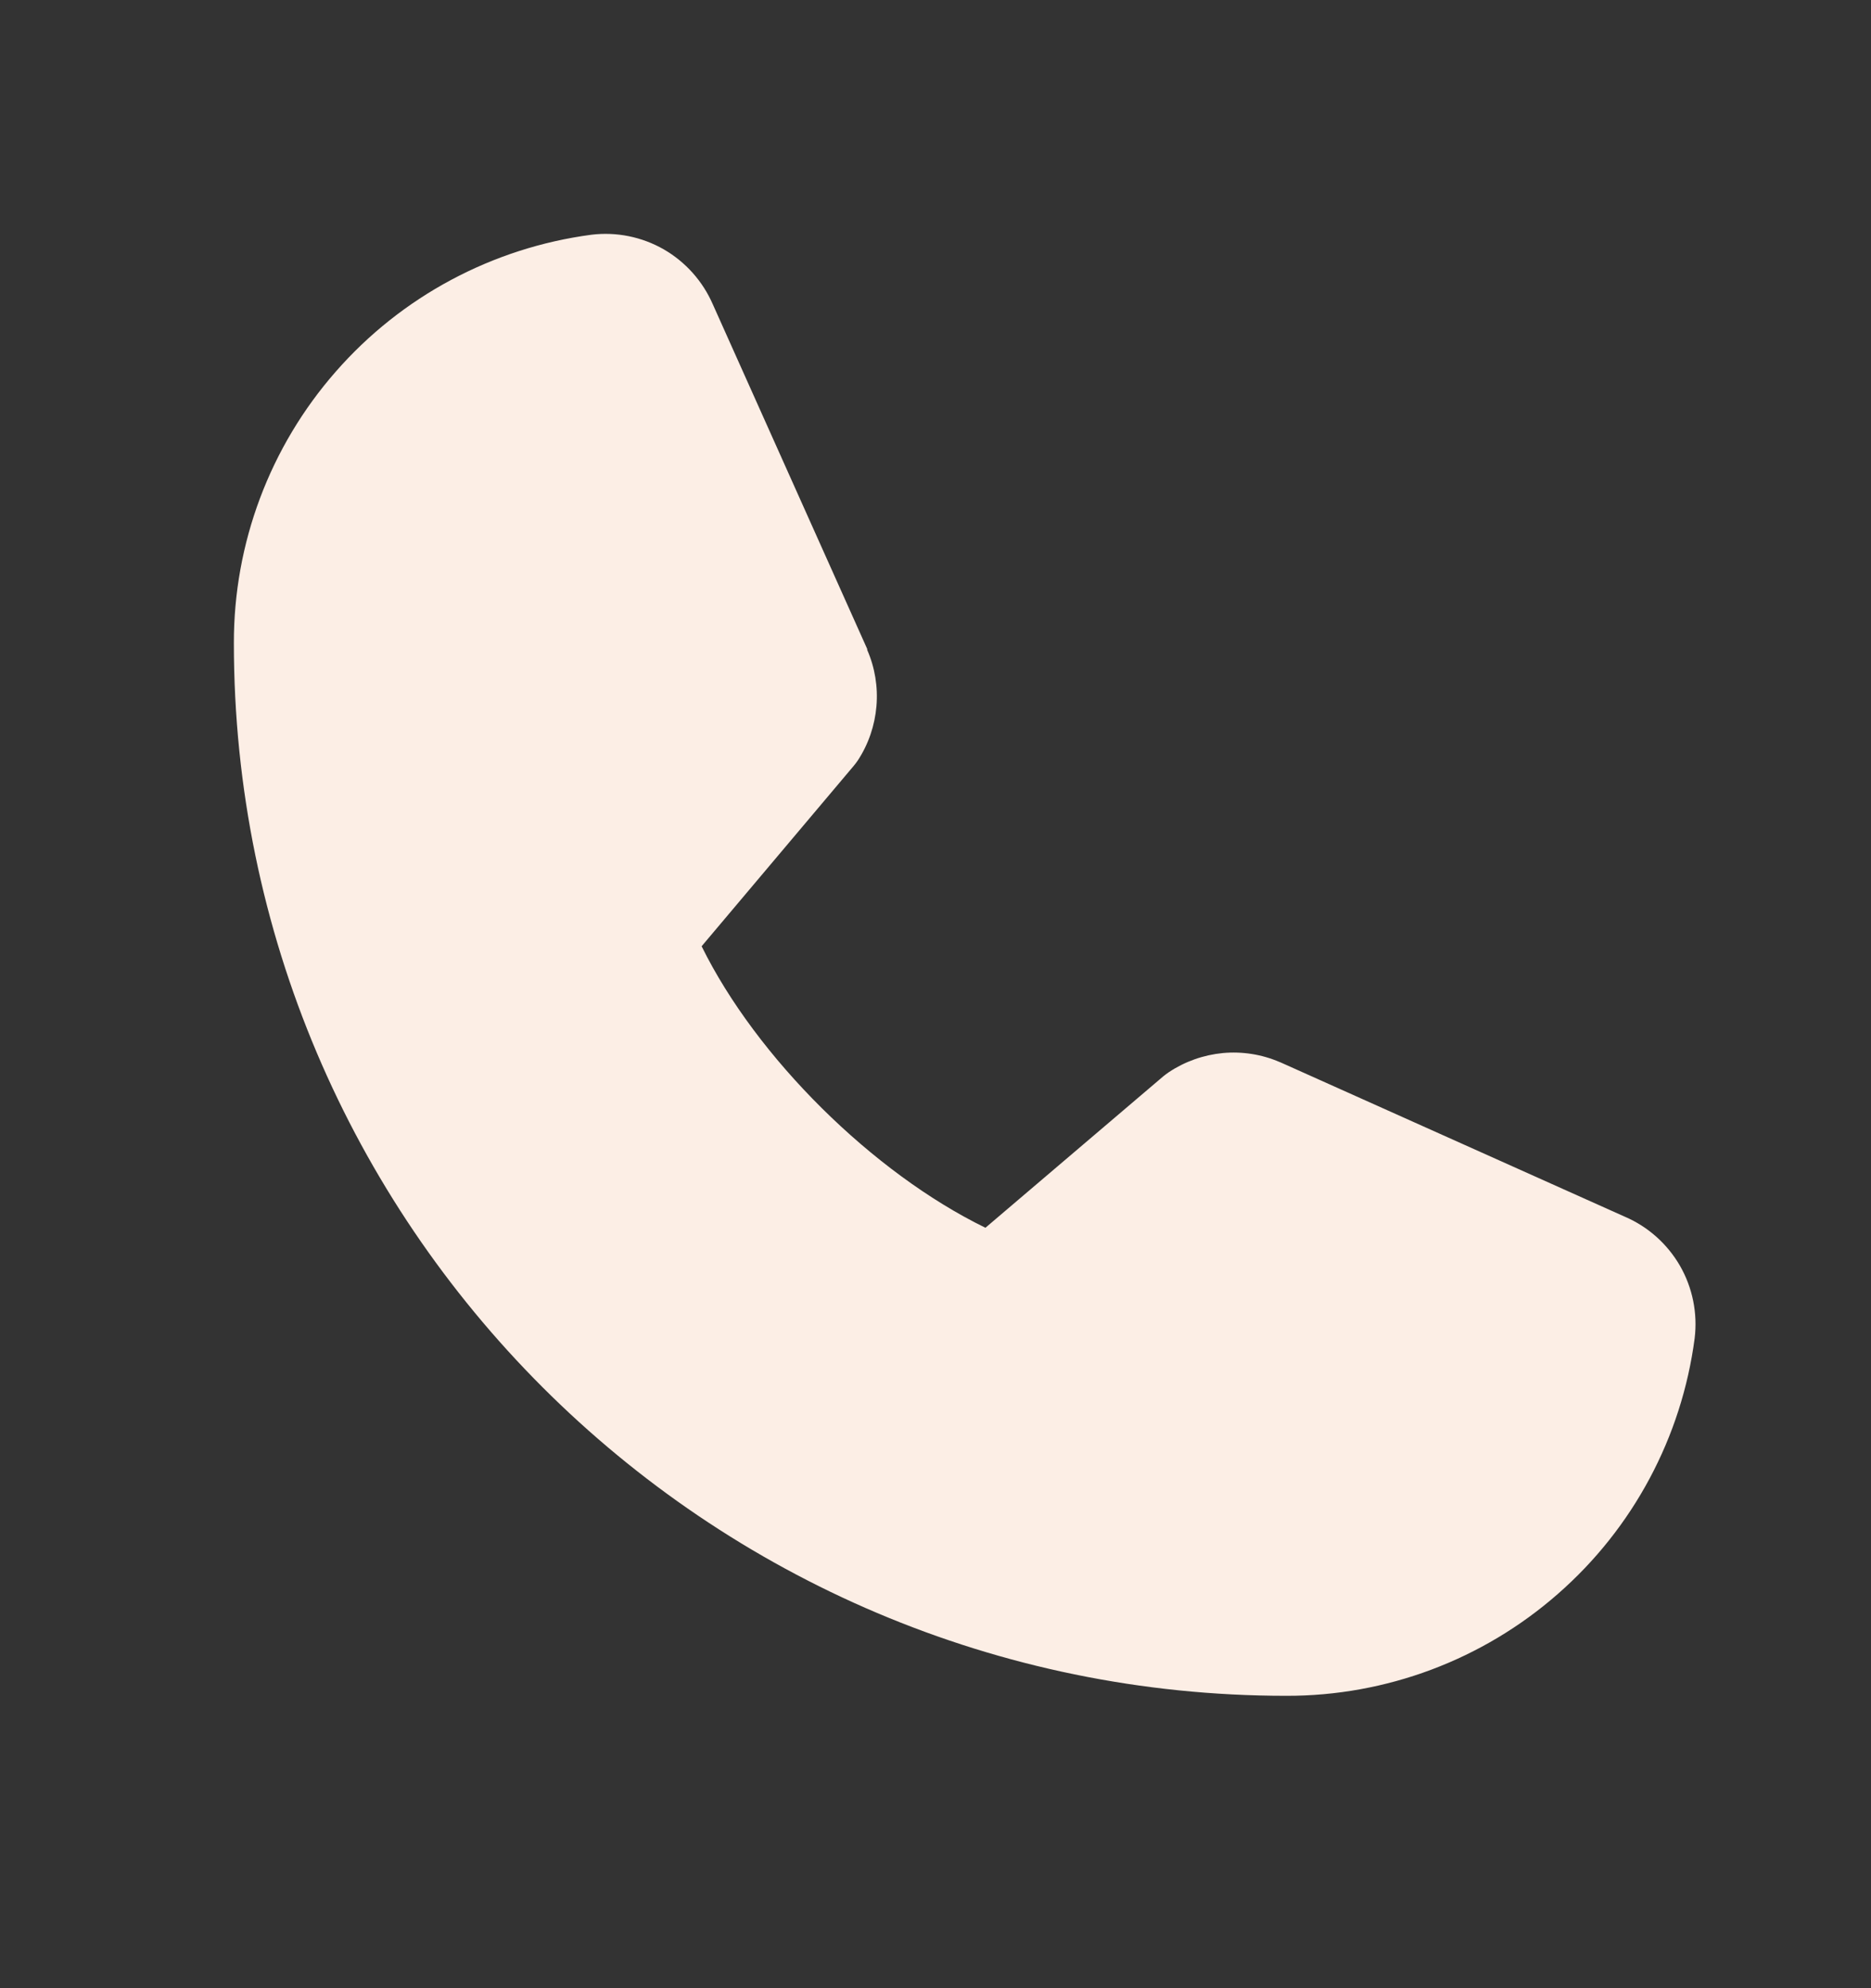 <svg width="16" height="17" viewBox="0 0 16 17" fill="none" xmlns="http://www.w3.org/2000/svg">
<rect x="0" y="0" width="16" height="17" fill="#333333" stroke="none"/>
<g clip-path="url(#clip0_22_97)">
<path d="M14.492 11.443C14.381 12.289 13.965 13.067 13.322 13.629C12.68 14.192 11.854 14.502 11 14.5C6.038 14.5 2 10.463 2 5.5C1.998 4.646 2.308 3.82 2.871 3.178C3.433 2.535 4.211 2.119 5.058 2.007C5.272 1.981 5.489 2.025 5.676 2.132C5.863 2.24 6.01 2.405 6.096 2.603L7.416 5.549V5.557C7.482 5.708 7.509 5.874 7.495 6.038C7.481 6.203 7.427 6.362 7.337 6.5C7.326 6.517 7.314 6.532 7.301 6.548L6 8.091C6.468 9.042 7.463 10.028 8.427 10.498L9.948 9.203C9.963 9.191 9.979 9.179 9.995 9.168C10.133 9.076 10.292 9.02 10.458 9.004C10.623 8.989 10.79 9.015 10.943 9.081L10.951 9.084L13.896 10.404C14.094 10.489 14.259 10.637 14.367 10.824C14.474 11.011 14.518 11.228 14.492 11.443Z" fill="#FCEEE5"/>
</g>
<defs>
<clipPath id="clip0_22_97">
<rect width="16" height="16" fill="white" transform="translate(0 0.5)"/>
</clipPath>
</defs>
</svg>
